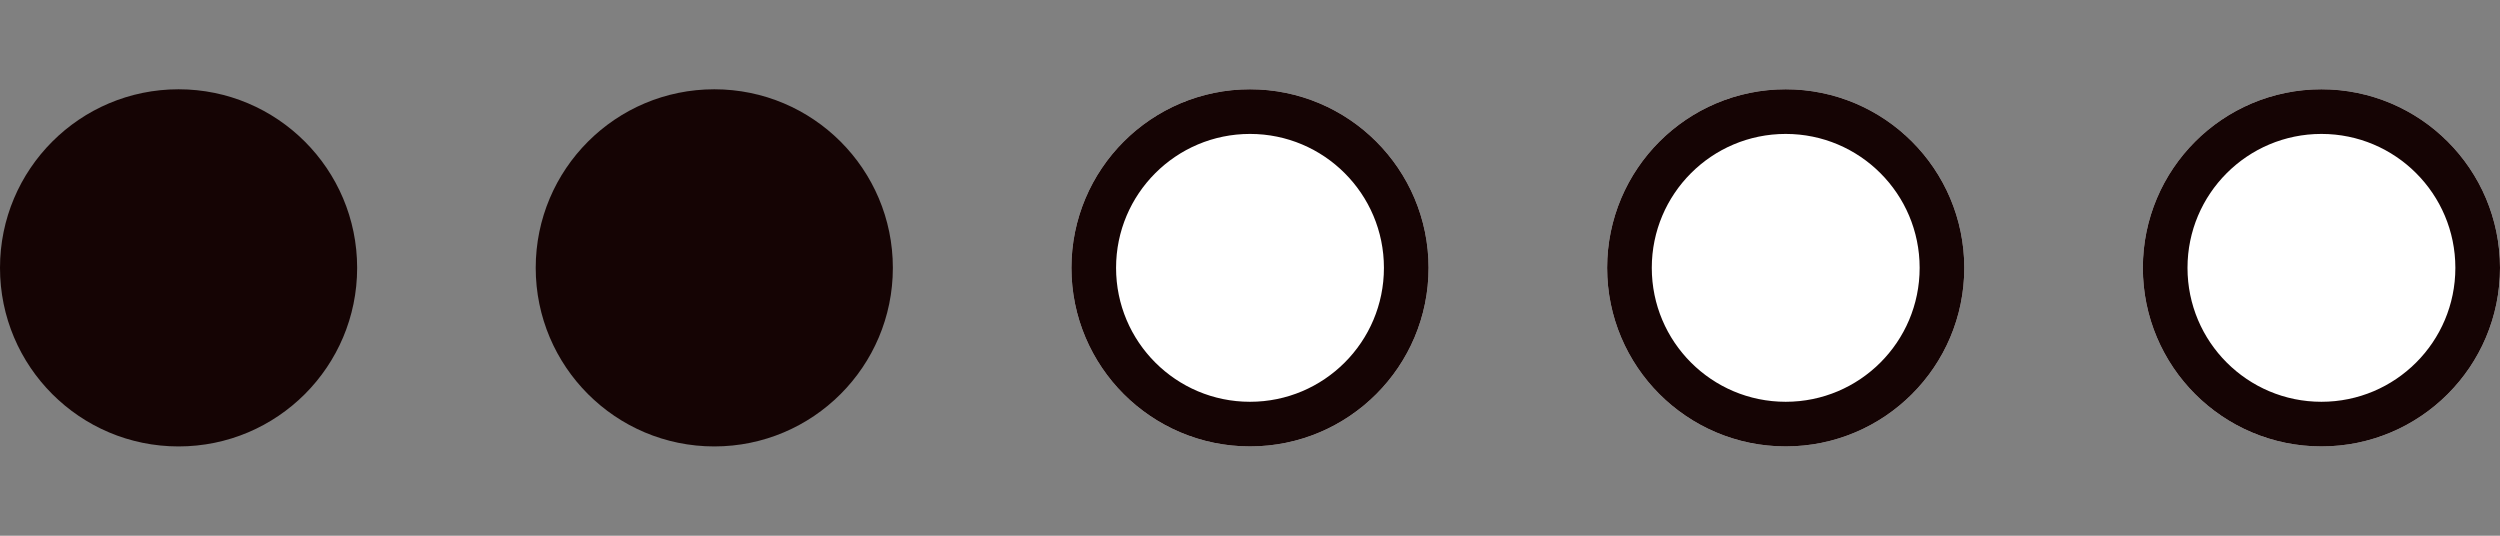 <svg xmlns="http://www.w3.org/2000/svg" xmlns:xlink="http://www.w3.org/1999/xlink" width="112" height="24" viewBox="0 0 112 24">
  <rect x="0" y="0" width="112" height="24" fill="#808080" stroke="none"/>
  <defs>
    <clipPath id="clip-path">
      <rect id="Rectangle_158840" data-name="Rectangle 158840" width="112" height="24" transform="translate(522 184)" fill="#dc156f"/>
    </clipPath>
  </defs>
  <g id="dot-rating-2-of-5-black" transform="translate(-522 -184)" clip-path="url(#clip-path)">
    <g id="Group_25114" data-name="Group 25114" transform="translate(6001 1560)">
      <g id="Ellipse_428" data-name="Ellipse 428" transform="translate(-5383 -1372)" fill="#fff" stroke="#150404" stroke-width="2">
        <circle cx="8" cy="8" r="8" stroke="none"/>
        <circle cx="8" cy="8" r="7" fill="none"/>
      </g>
      <g id="Ellipse_429" data-name="Ellipse 429" transform="translate(-5407 -1372)" fill="#fff" stroke="#150404" stroke-width="2">
        <circle cx="8" cy="8" r="8" stroke="none"/>
        <circle cx="8" cy="8" r="7" fill="none"/>
      </g>
      <g id="Ellipse_430" data-name="Ellipse 430" transform="translate(-5431 -1372)" fill="#fff" stroke="#150404" stroke-width="2">
        <circle cx="8" cy="8" r="8" stroke="none"/>
        <circle cx="8" cy="8" r="7" fill="none"/>
      </g>
      <circle id="Ellipse_431" data-name="Ellipse 431" cx="8" cy="8" r="8" transform="translate(-5455 -1372)" fill="#150404"/>
      <circle id="Ellipse_432" data-name="Ellipse 432" cx="8" cy="8" r="8" transform="translate(-5479 -1372)" fill="#150404"/>
    </g>
  </g>
</svg>
